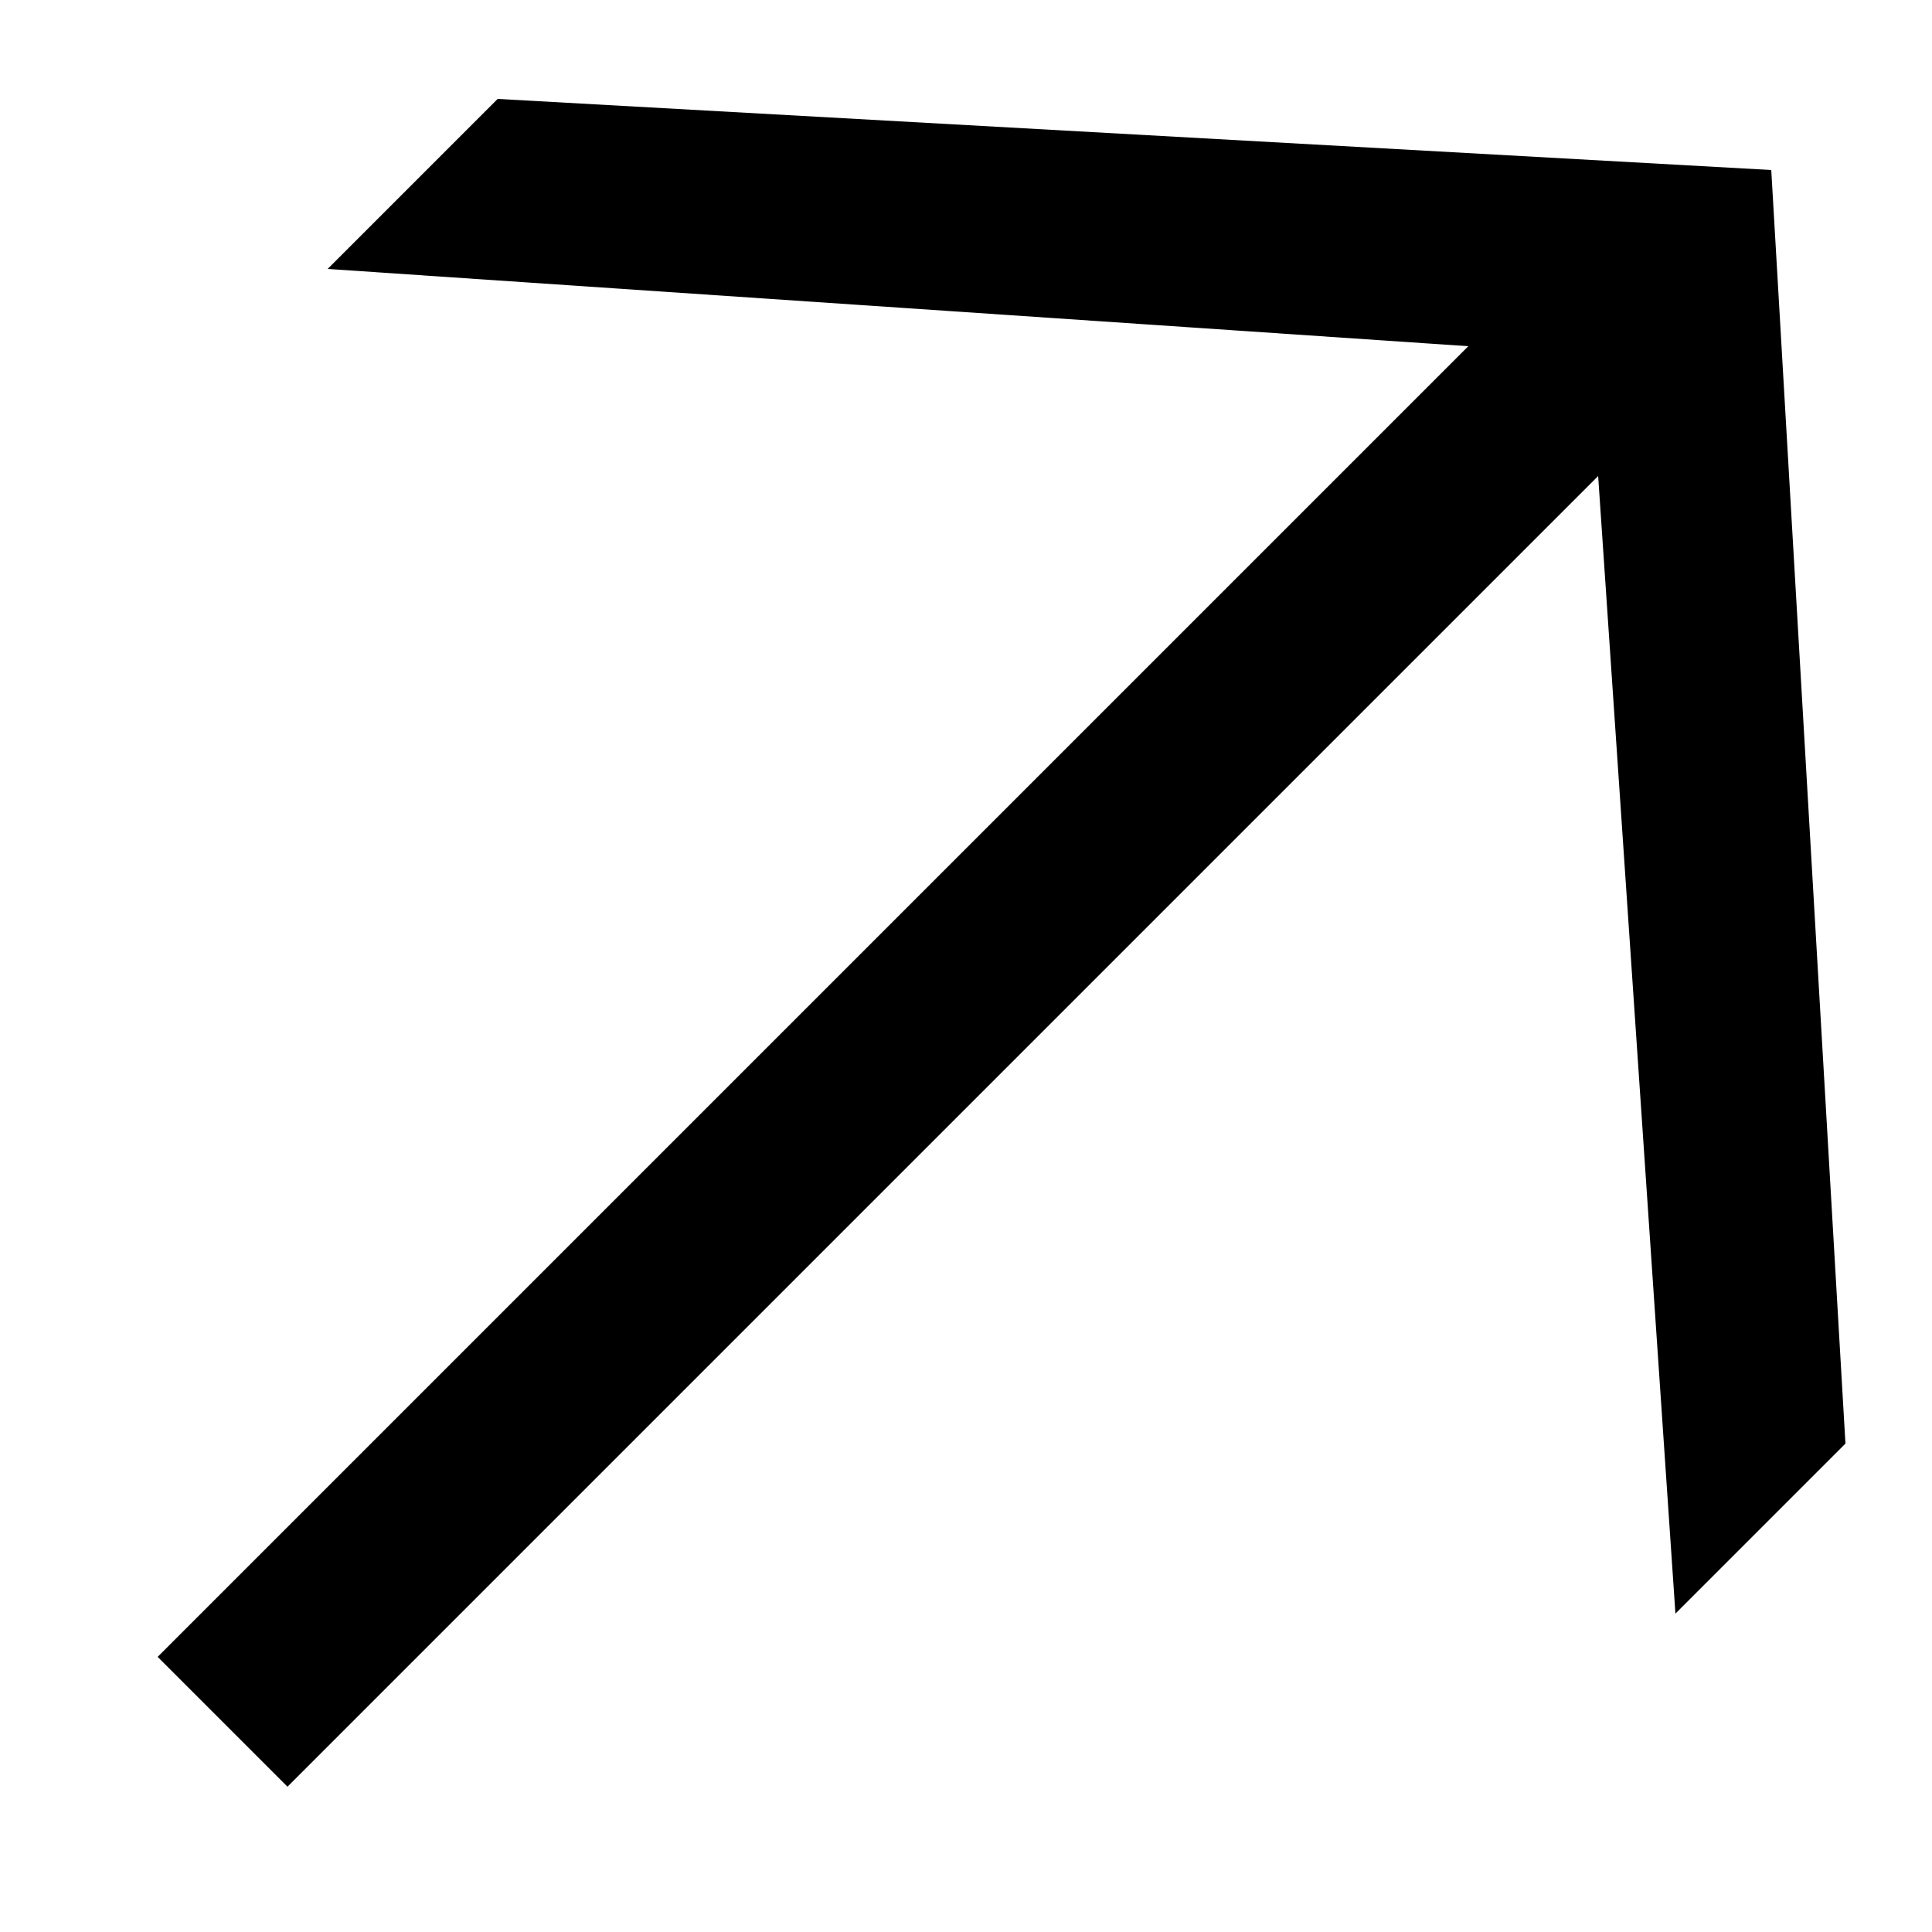 <?xml version="1.0" encoding="UTF-8"?> <svg xmlns="http://www.w3.org/2000/svg" width="10" height="10" viewBox="0 0 10 10" fill="none"><path d="M1.488 9.248L0.816 8.576L7.6 1.792L1.696 1.392L2.576 0.512L9.168 0.88L9.552 7.472L8.672 8.352L8.272 2.464L1.488 9.248Z" fill="black"></path></svg> 